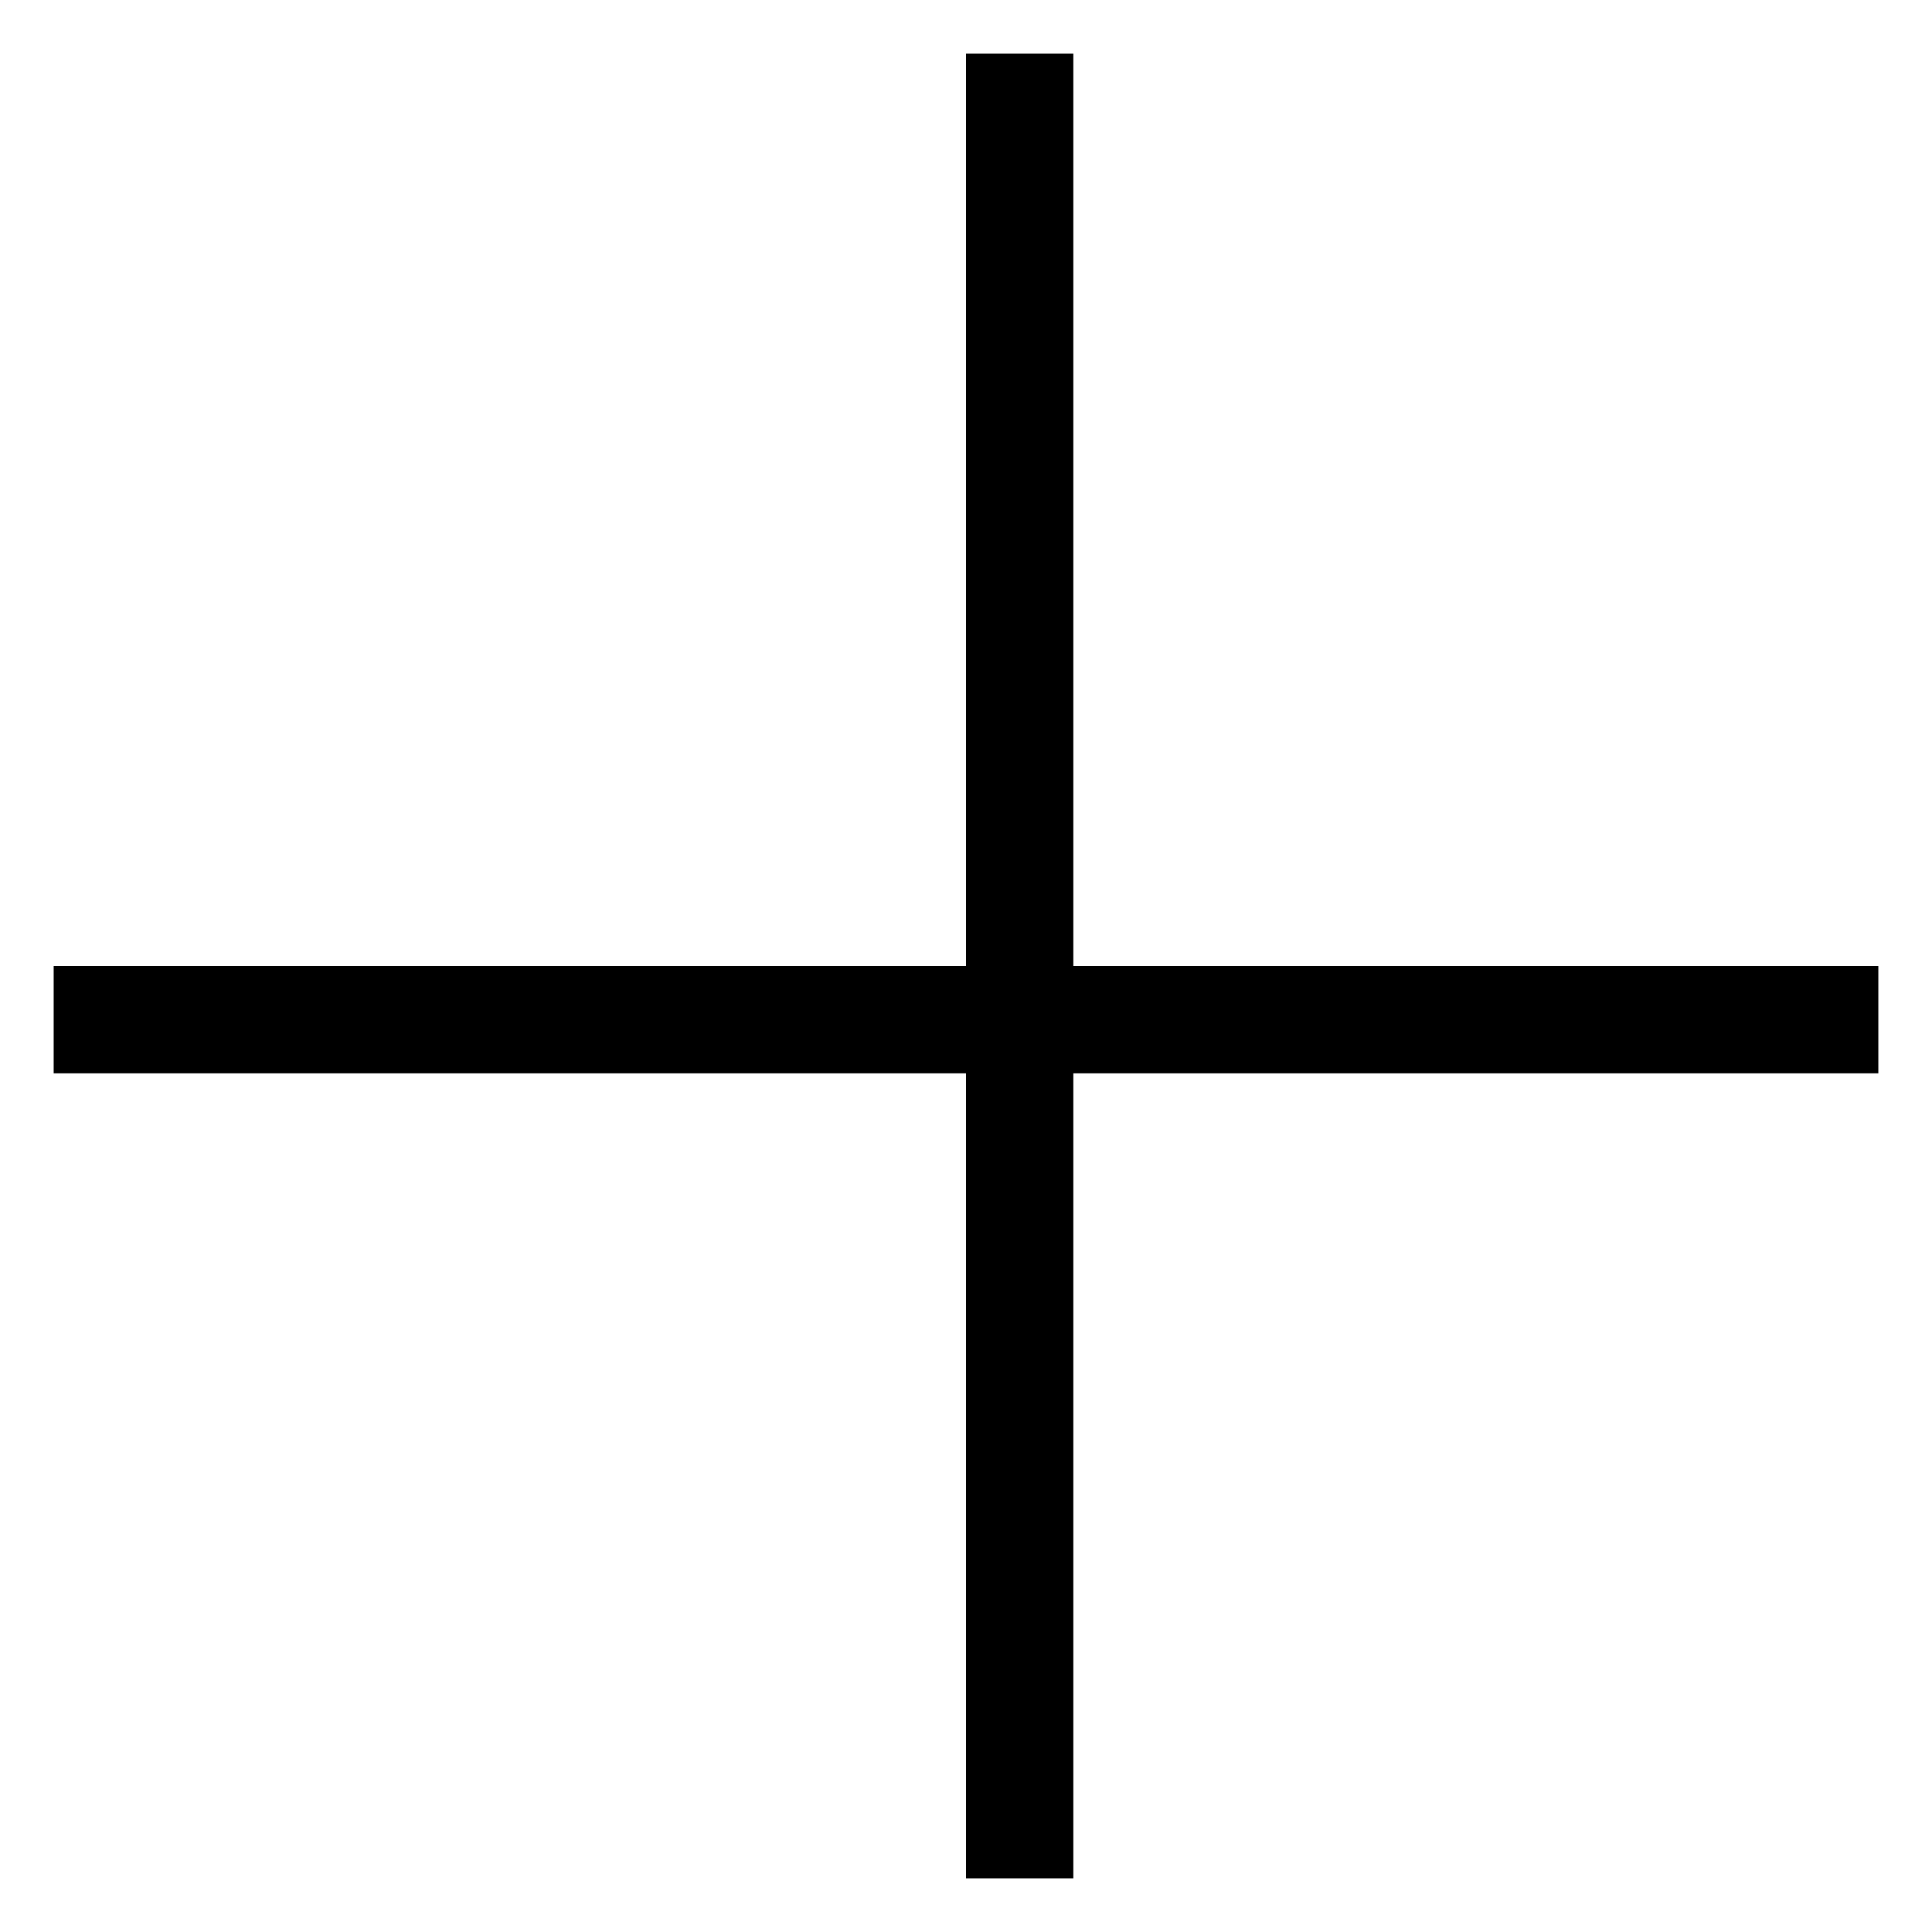<svg width="18" height="18" viewBox="0 0 18 18" fill="none" xmlns="http://www.w3.org/2000/svg">
<path fill-rule="evenodd" clip-rule="evenodd" d="M1 9.5H17H1Z" fill="black"/>
<path d="M1 9.5H17" stroke="black" stroke-linecap="square"/>
<path fill-rule="evenodd" clip-rule="evenodd" d="M9.5 1V17V1Z" fill="black"/>
<path d="M9.5 1V17" stroke="black" stroke-linecap="square"/>
</svg>
